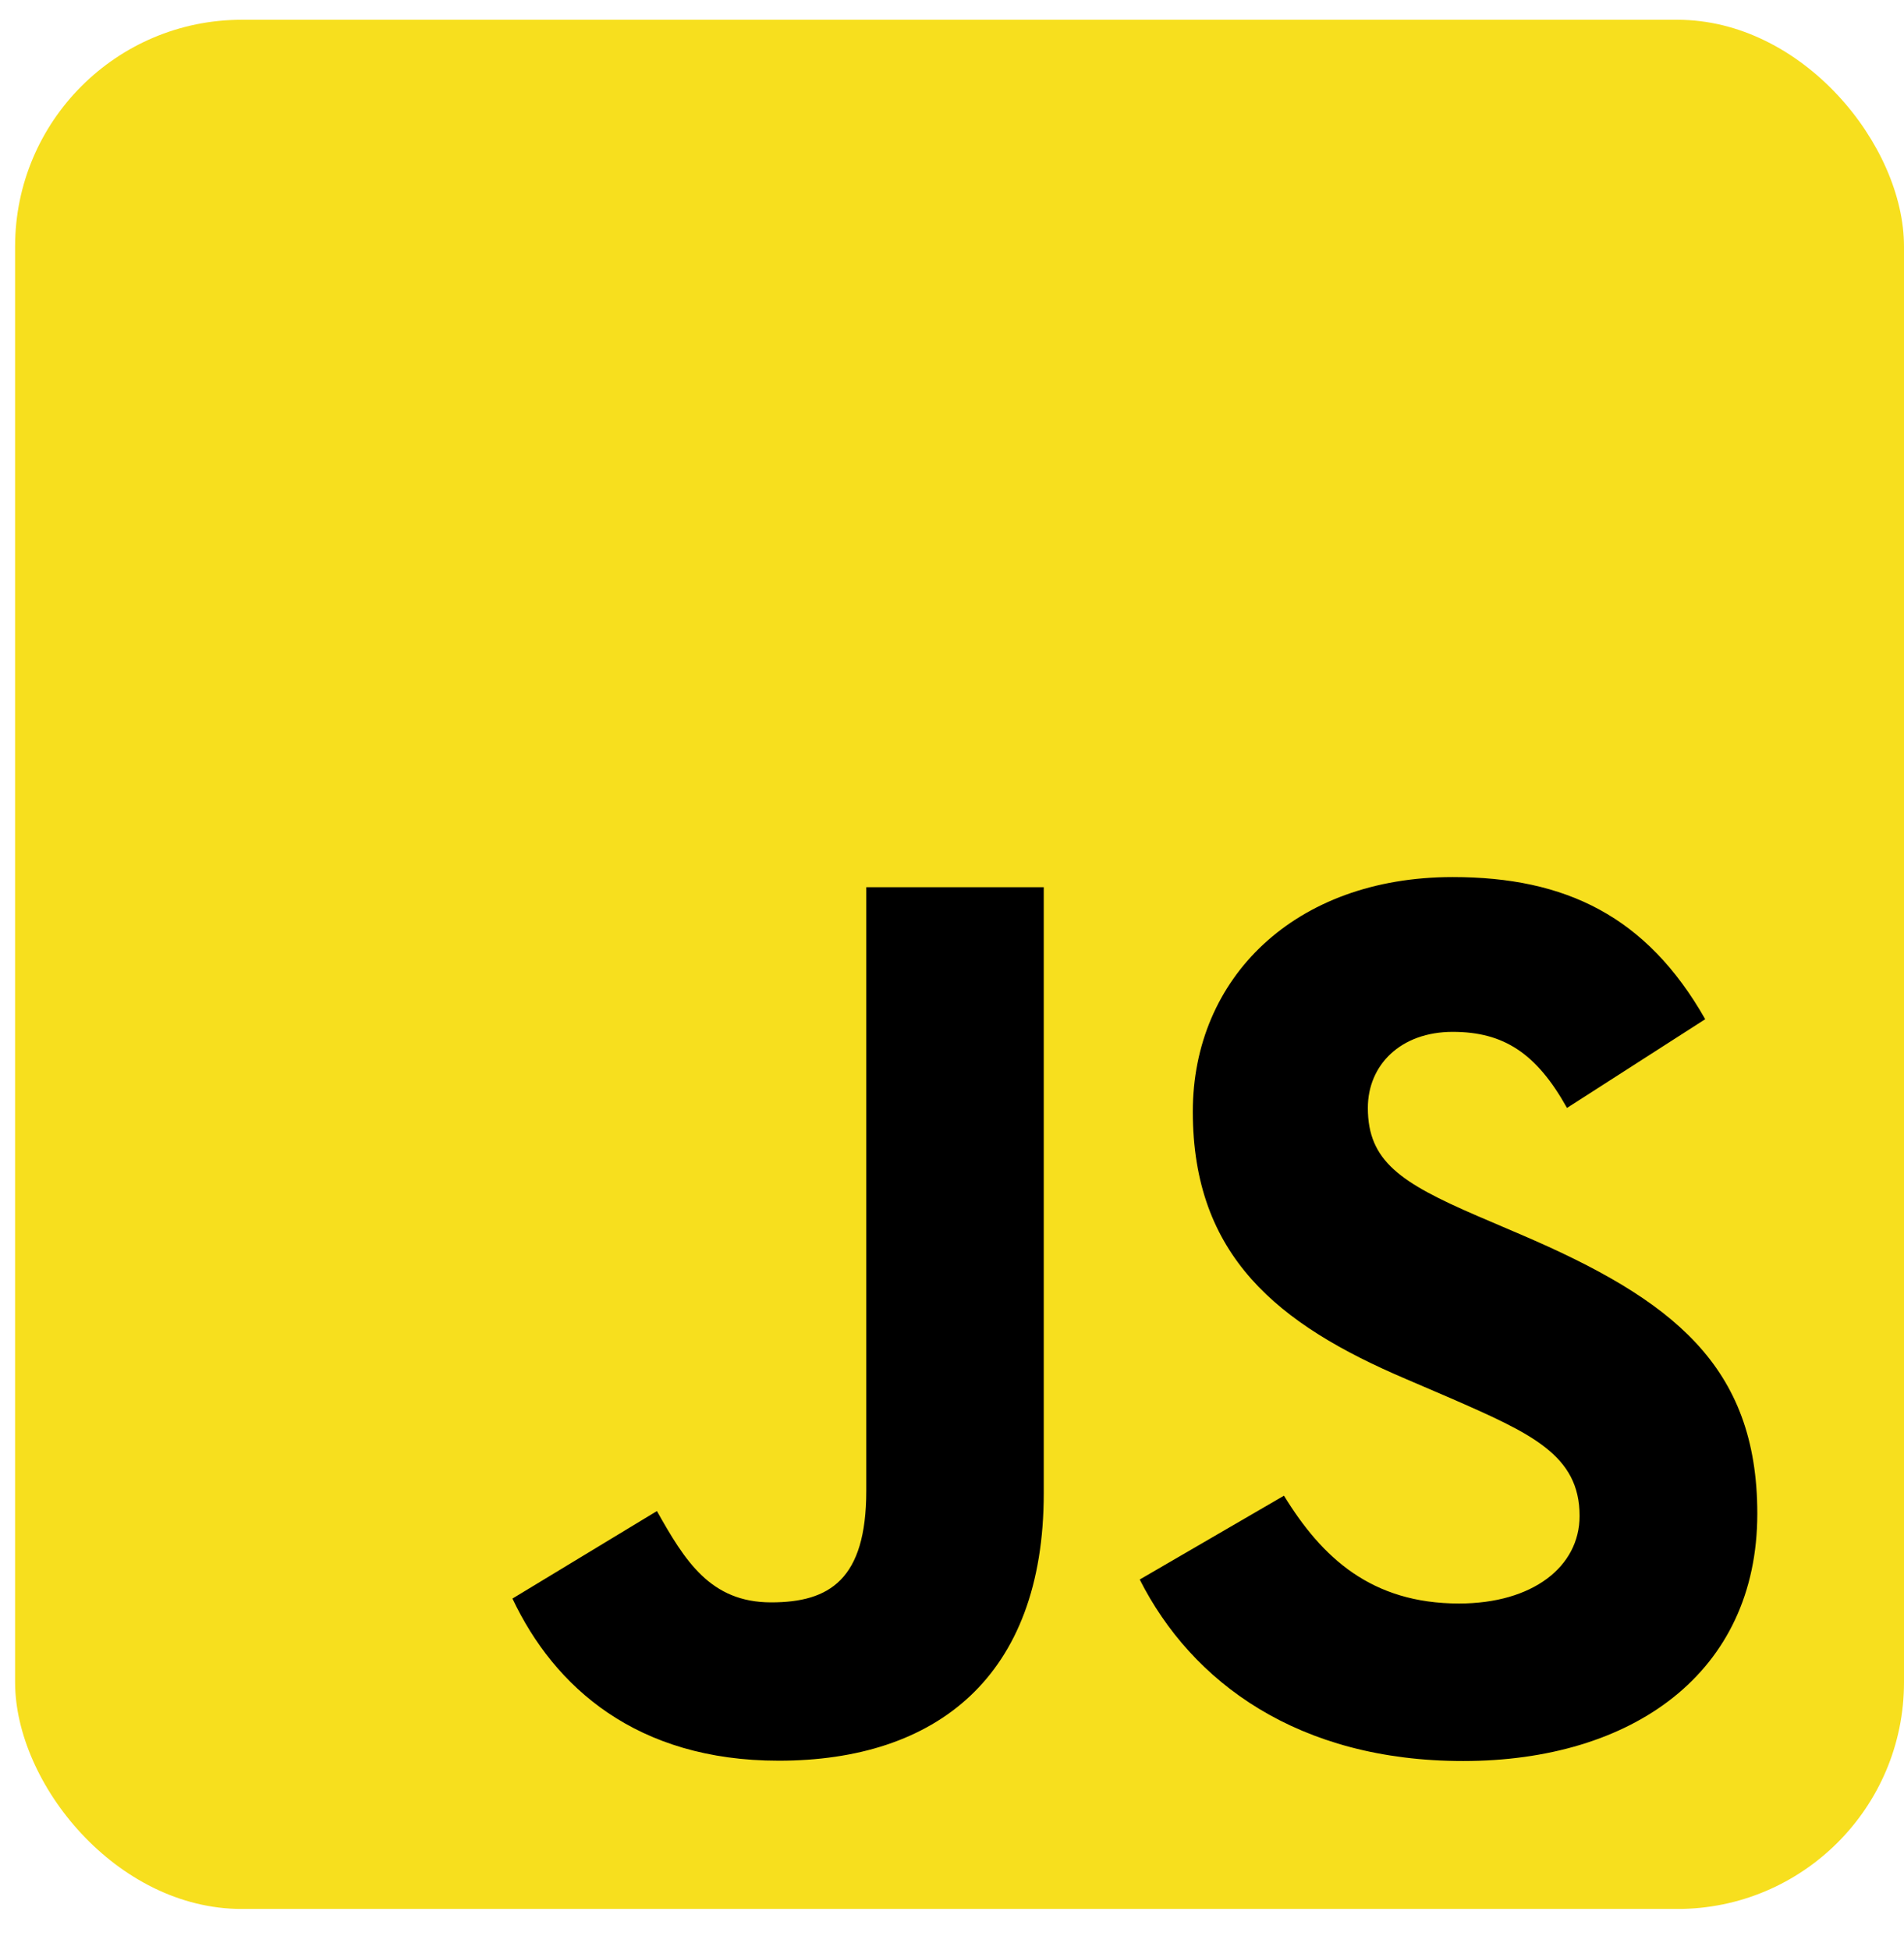 <svg width="42" height="43" viewBox="0 0 42 43" fill="none" xmlns="http://www.w3.org/2000/svg">
<g clip-path="url(#clip0_300_10)">
<path d="M42 0.436H0.333V42.102H42V0.436Z" fill="#F7DF1E"/>
<path d="M28.323 32.988C29.162 34.358 30.254 35.366 32.185 35.366C33.807 35.366 34.844 34.555 34.844 33.434C34.844 32.092 33.779 31.616 31.993 30.835L31.015 30.415C28.189 29.212 26.312 27.703 26.312 24.516C26.312 21.579 28.55 19.344 32.046 19.344C34.536 19.344 36.325 20.21 37.615 22.479L34.566 24.436C33.895 23.233 33.171 22.758 32.046 22.758C30.899 22.758 30.173 23.486 30.173 24.436C30.173 25.611 30.9 26.087 32.58 26.814L33.559 27.233C36.886 28.66 38.764 30.114 38.764 33.384C38.764 36.909 35.995 38.84 32.276 38.84C28.64 38.84 26.29 37.108 25.141 34.837L28.323 32.988ZM14.491 33.327C15.106 34.419 15.666 35.341 17.011 35.341C18.298 35.341 19.109 34.838 19.109 32.881V19.567H23.024V32.934C23.024 36.988 20.648 38.833 17.178 38.833C14.043 38.833 12.227 37.211 11.304 35.257L14.491 33.327Z" fill="black"/>
</g>
<defs>
<clipPath id="clip0_300_10">
<rect x="0.333" y="0.436" width="41.667" height="41.667" rx="5" fill="white"/>
</clipPath>
</defs>
</svg>
